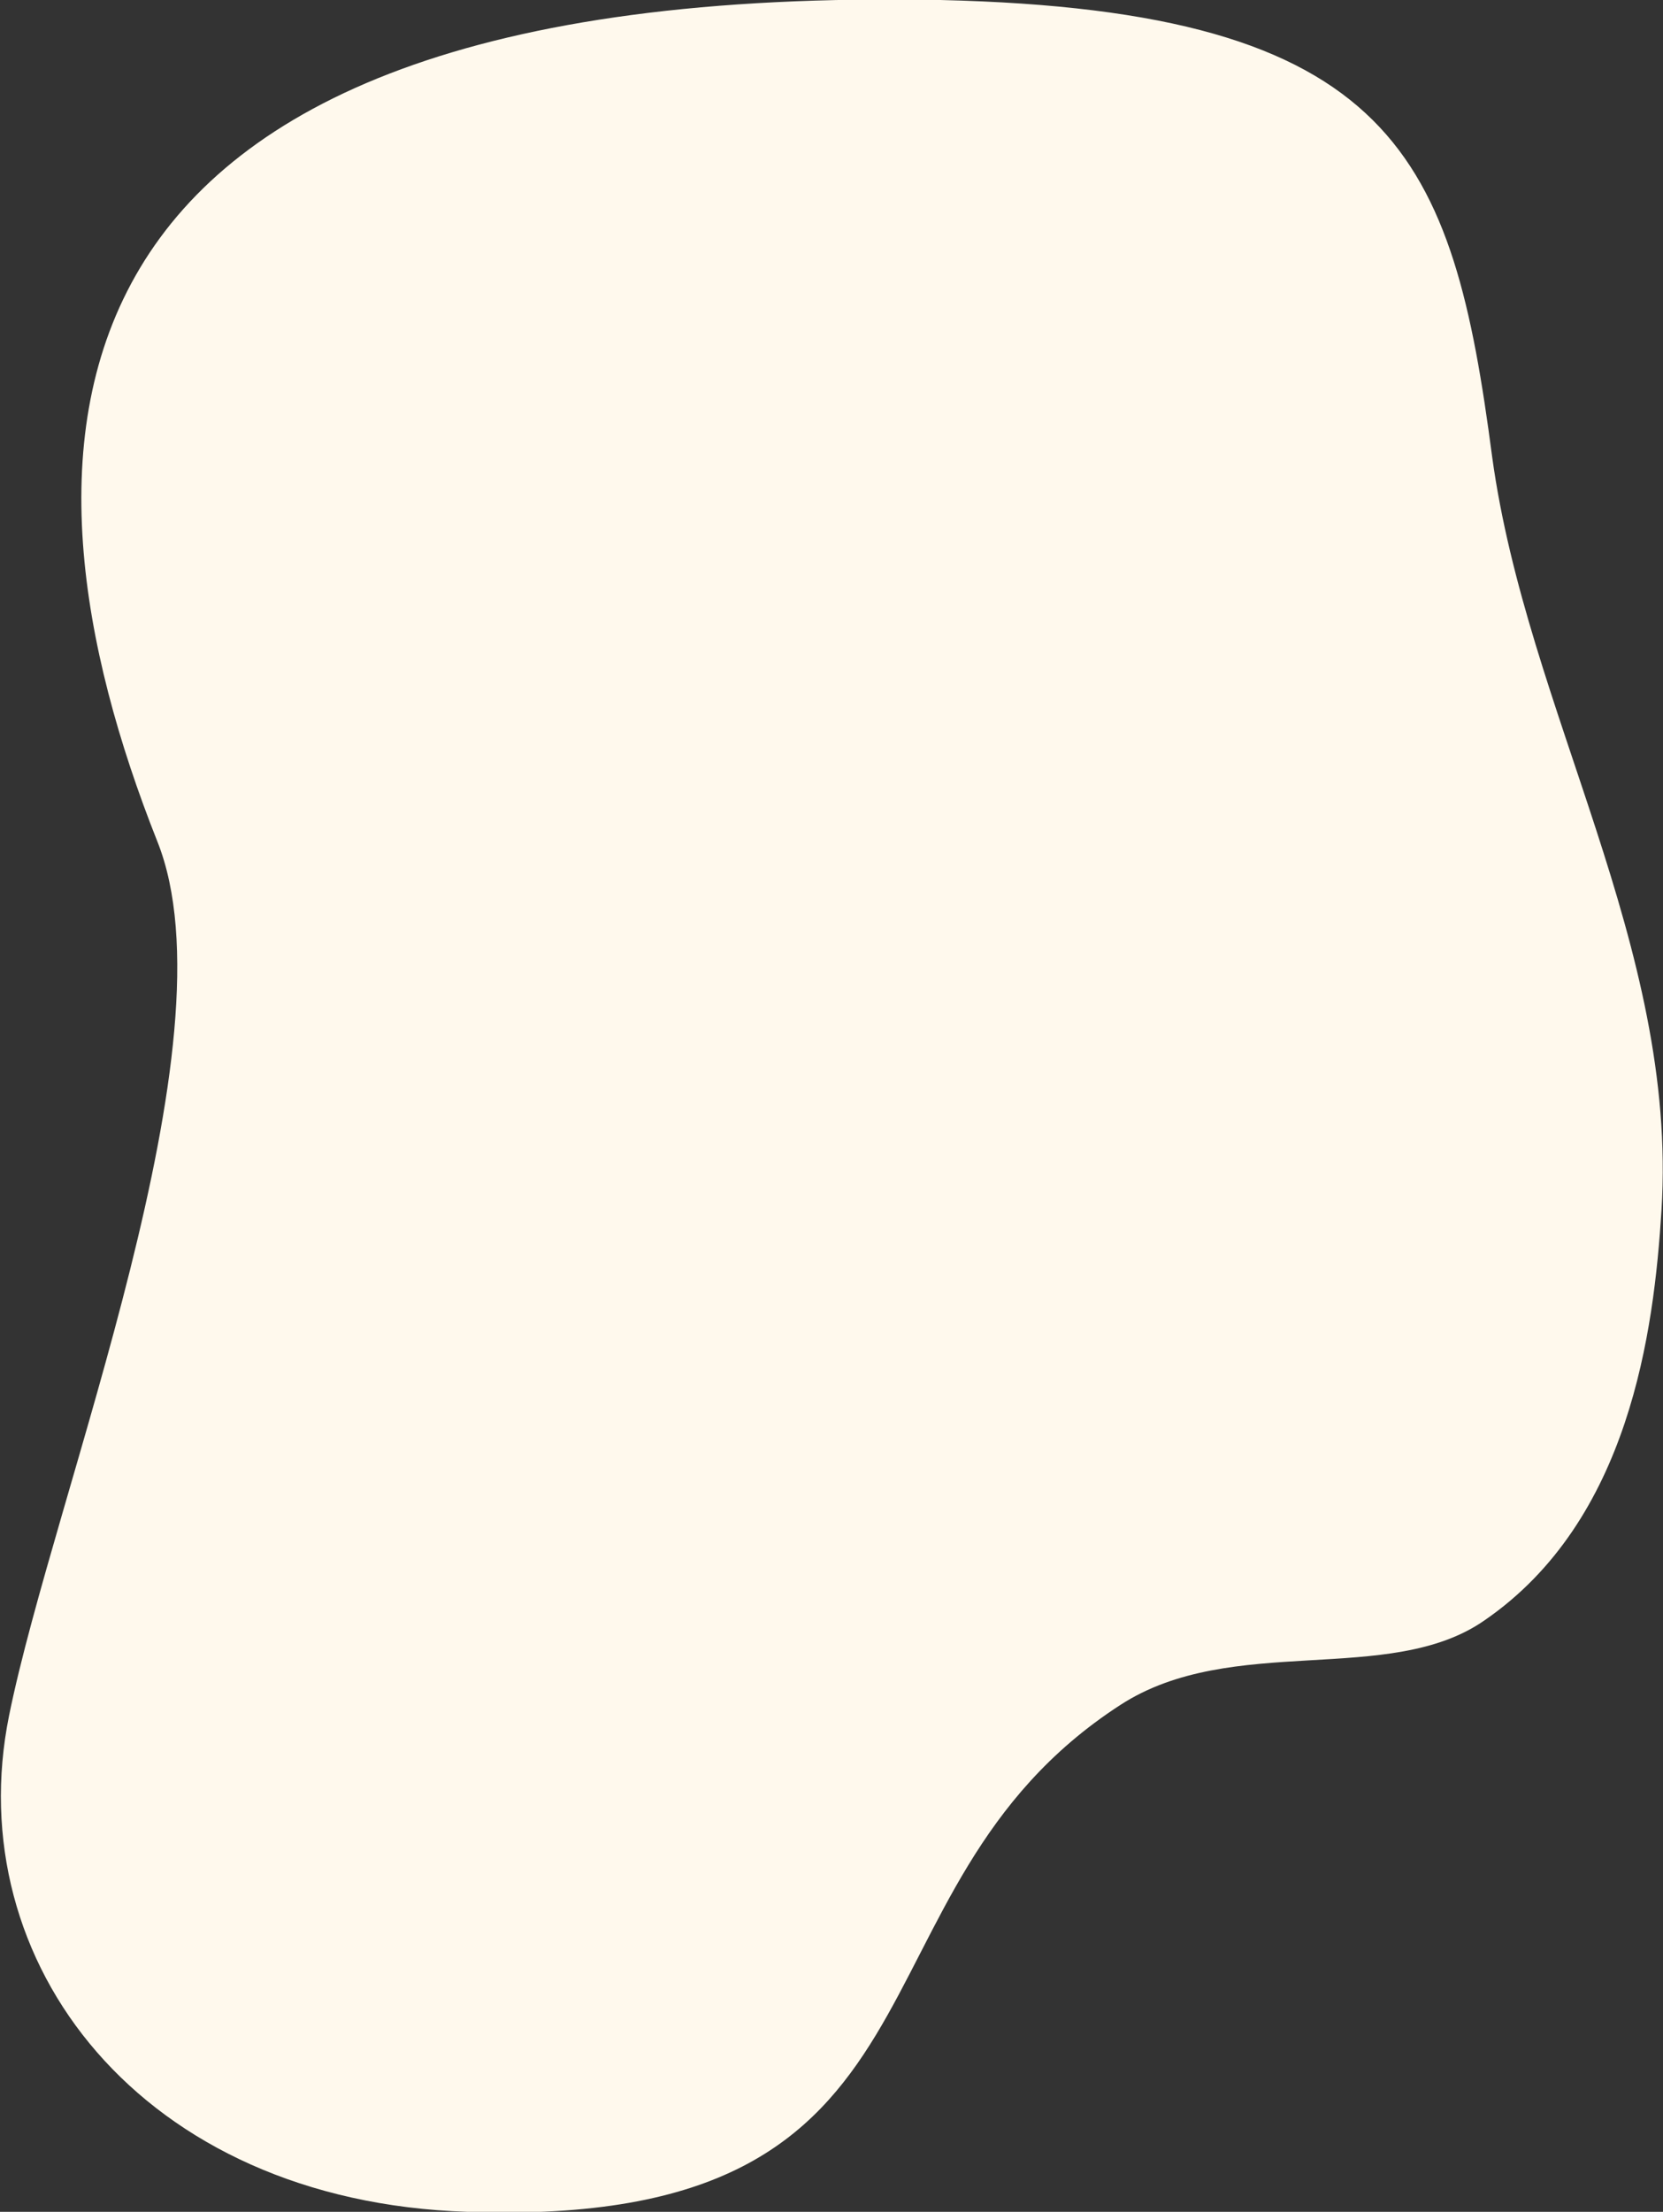<?xml version="1.0" encoding="UTF-8" standalone="no"?><!-- Generator: Adobe Illustrator 21.0.2, SVG Export Plug-In . SVG Version: 6.00 Build 0)  --><svg xmlns="http://www.w3.org/2000/svg" enable-background="new 0 0 110 146.2" fill="#000000" id="Layer_1" version="1.1" viewBox="0 0 110 146.2" x="0px" xml:space="preserve" y="0px">
<rect x="0" y="0" width="110" height="146.2" fill="#333333" stroke="none"/>
<g id="change1_1"><path d="m10.4 55.6c5.3 13.2-6.8 43-9.8 57.8-3.3 16.3 8.7 32.1 30.3 32.8 33.5 1.2 24.2-21.2 43.2-33.5 7.4-4.8 17.8-1.2 24.1-5.6 9.6-6.6 11.2-19.1 11.7-27.1 1.1-17.5-8.9-33-11.2-49.8-2.6-19.8-6.3-29.5-36.5-30.2-61.9-1.2-62 29.9-51.8 55.6z" fill="#fff9ed"/></g>
</svg>